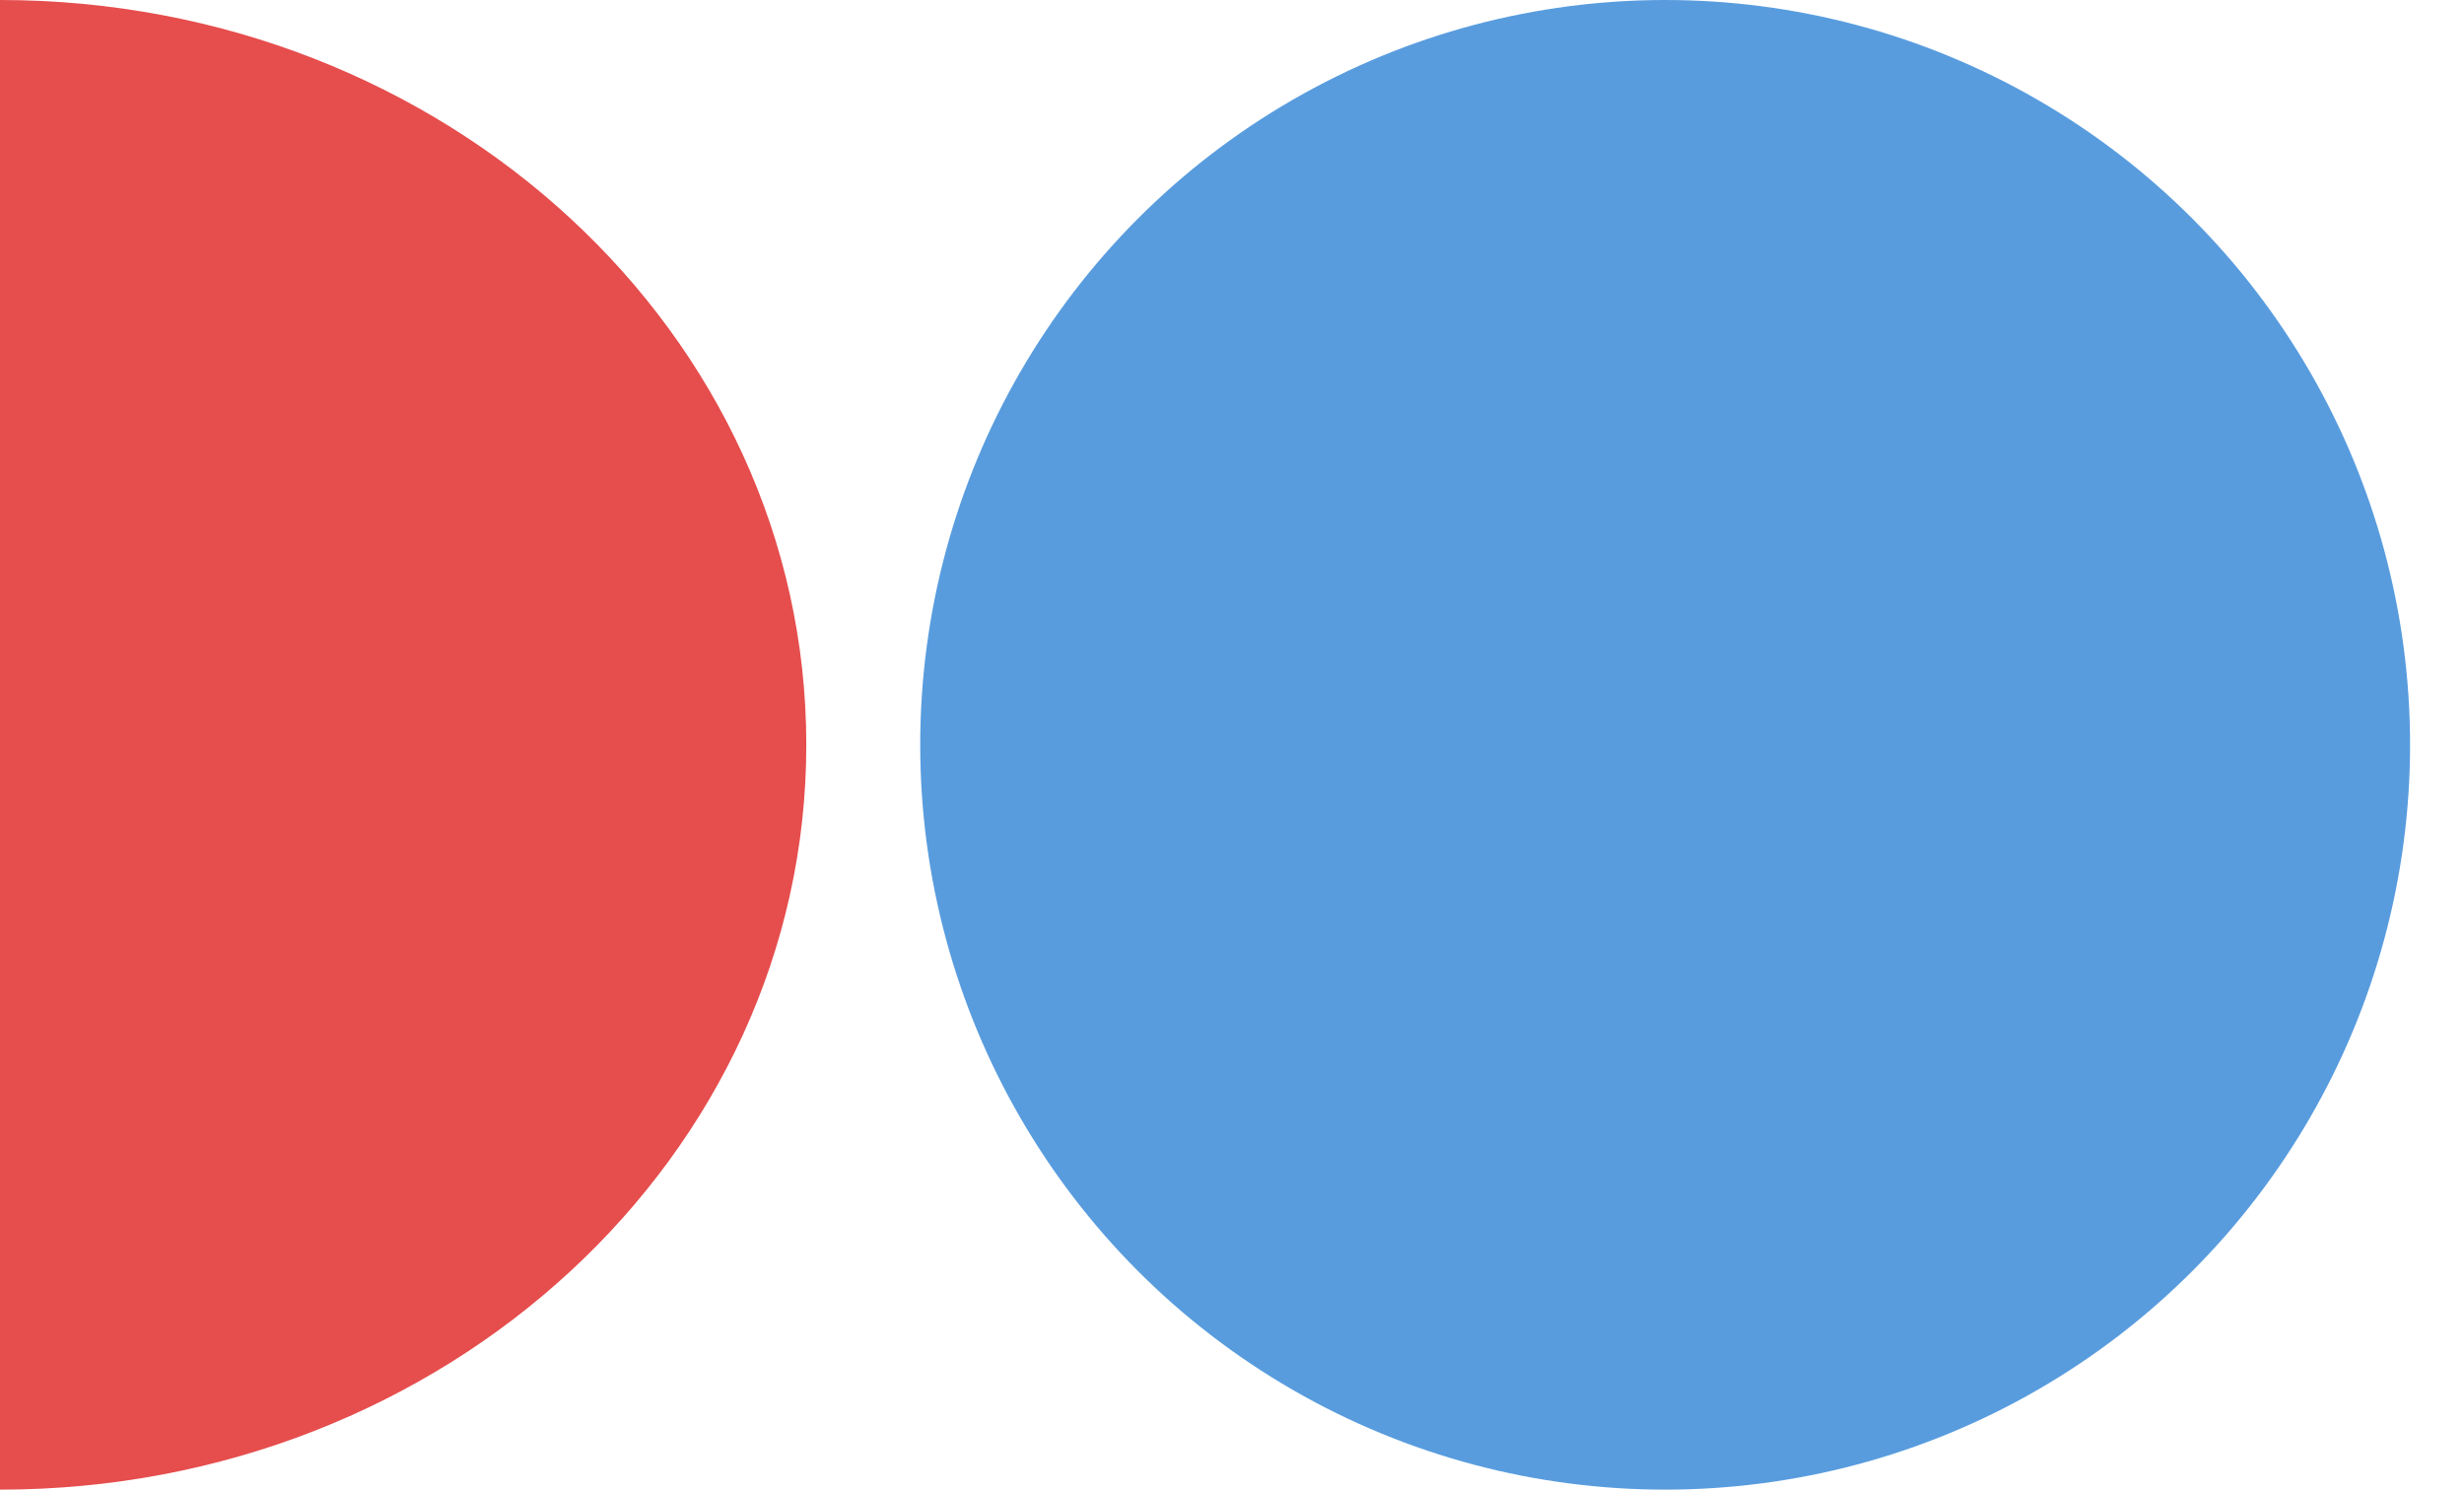 <svg xmlns="http://www.w3.org/2000/svg" width="43" height="26" viewBox="0 0 43 26"><g fill="none" fill-rule="evenodd"><circle cx="29.059" cy="13" r="13" fill="#589CDE"/><path fill="#E64D4D" d="M0,26 C7.771,26 14.071,20.18 14.071,13 C14.071,5.82 7.771,0 0,0 C0,0 0,26 0,26 Z"/></g></svg>